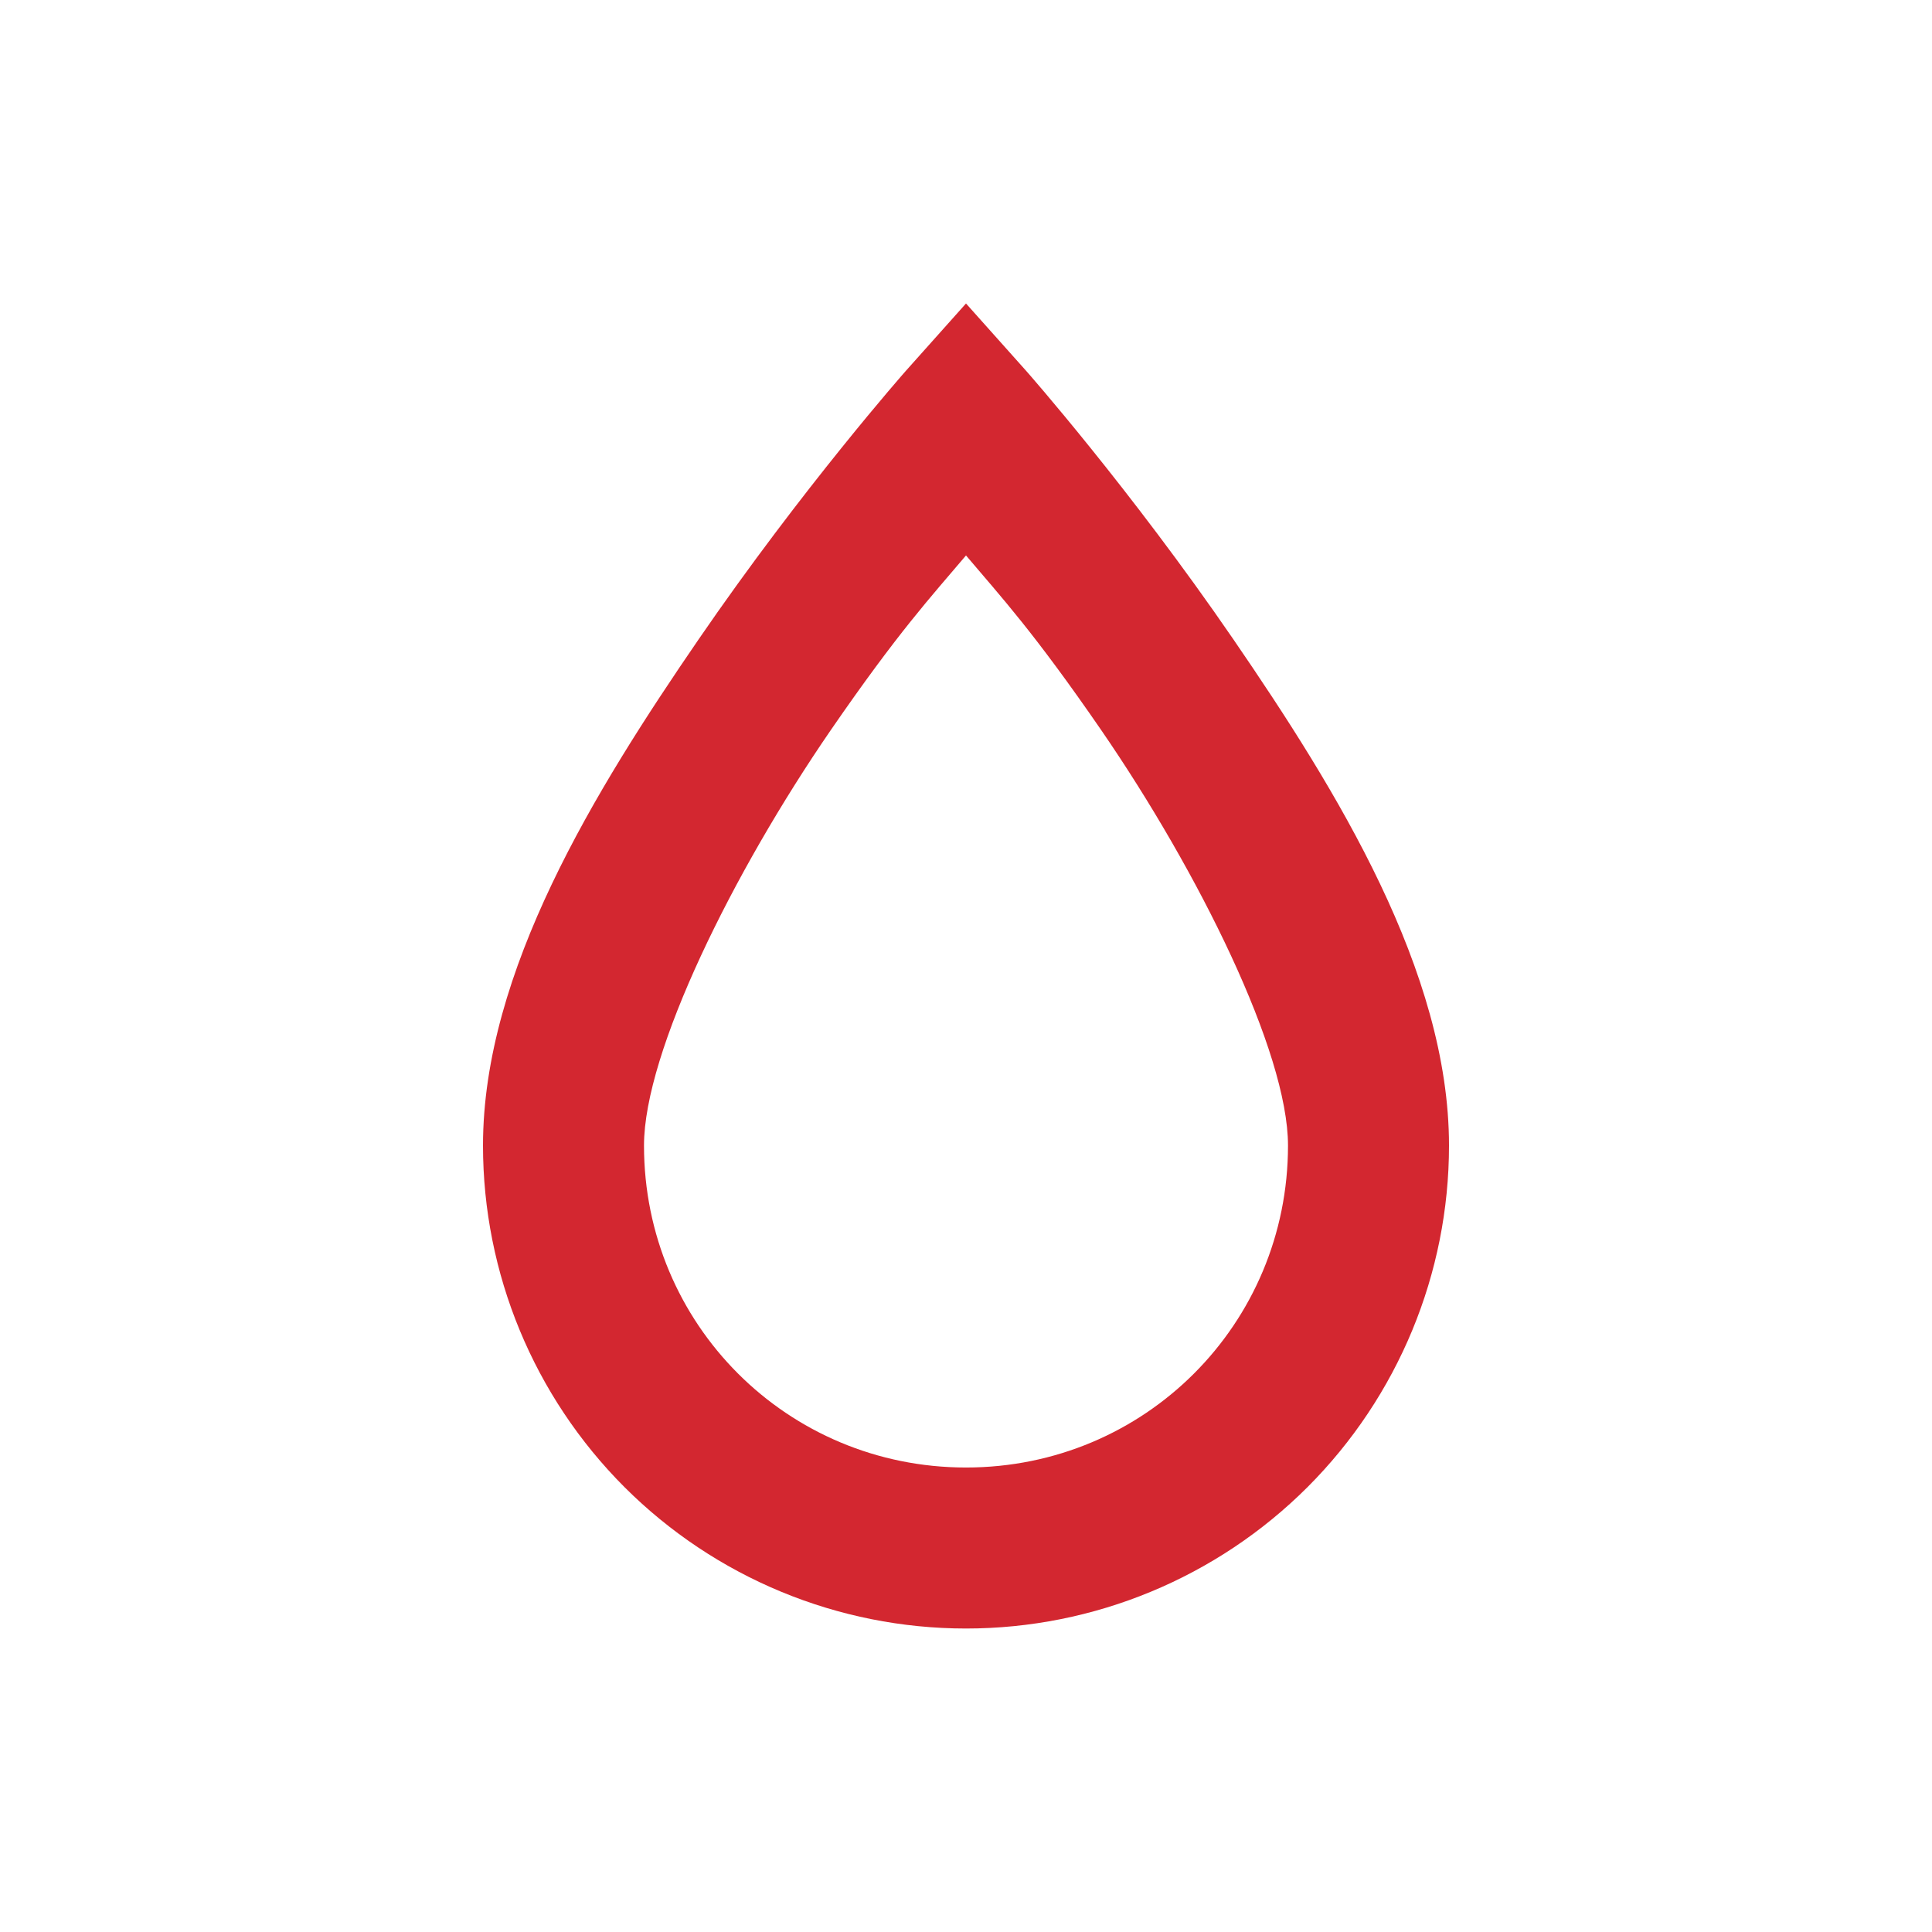 <svg width="24" height="24" viewBox="0 0 24 24" fill="none" xmlns="http://www.w3.org/2000/svg">
<path d="M12 3.77L11.25 4.61C11.25 4.61 9.97 6.06 8.68 7.94C7.39 9.82 6 12.07 6 14.23C6 15.821 6.632 17.347 7.757 18.473C8.883 19.598 10.409 20.23 12 20.23C13.591 20.23 15.117 19.598 16.243 18.473C17.368 17.347 18 15.821 18 14.23C18 12.07 16.61 9.82 15.32 7.94C14.03 6.06 12.75 4.61 12.75 4.61L12 3.77ZM12 6.9C12.44 7.42 12.84 7.85 13.68 9.07C14.89 10.83 16 13.07 16 14.23C16 16.45 14.22 18.23 12 18.23C9.78 18.23 8 16.45 8 14.23C8 13.07 9.11 10.83 10.32 9.07C11.16 7.85 11.56 7.42 12 6.9Z" fill="#D32730"/>
</svg>
